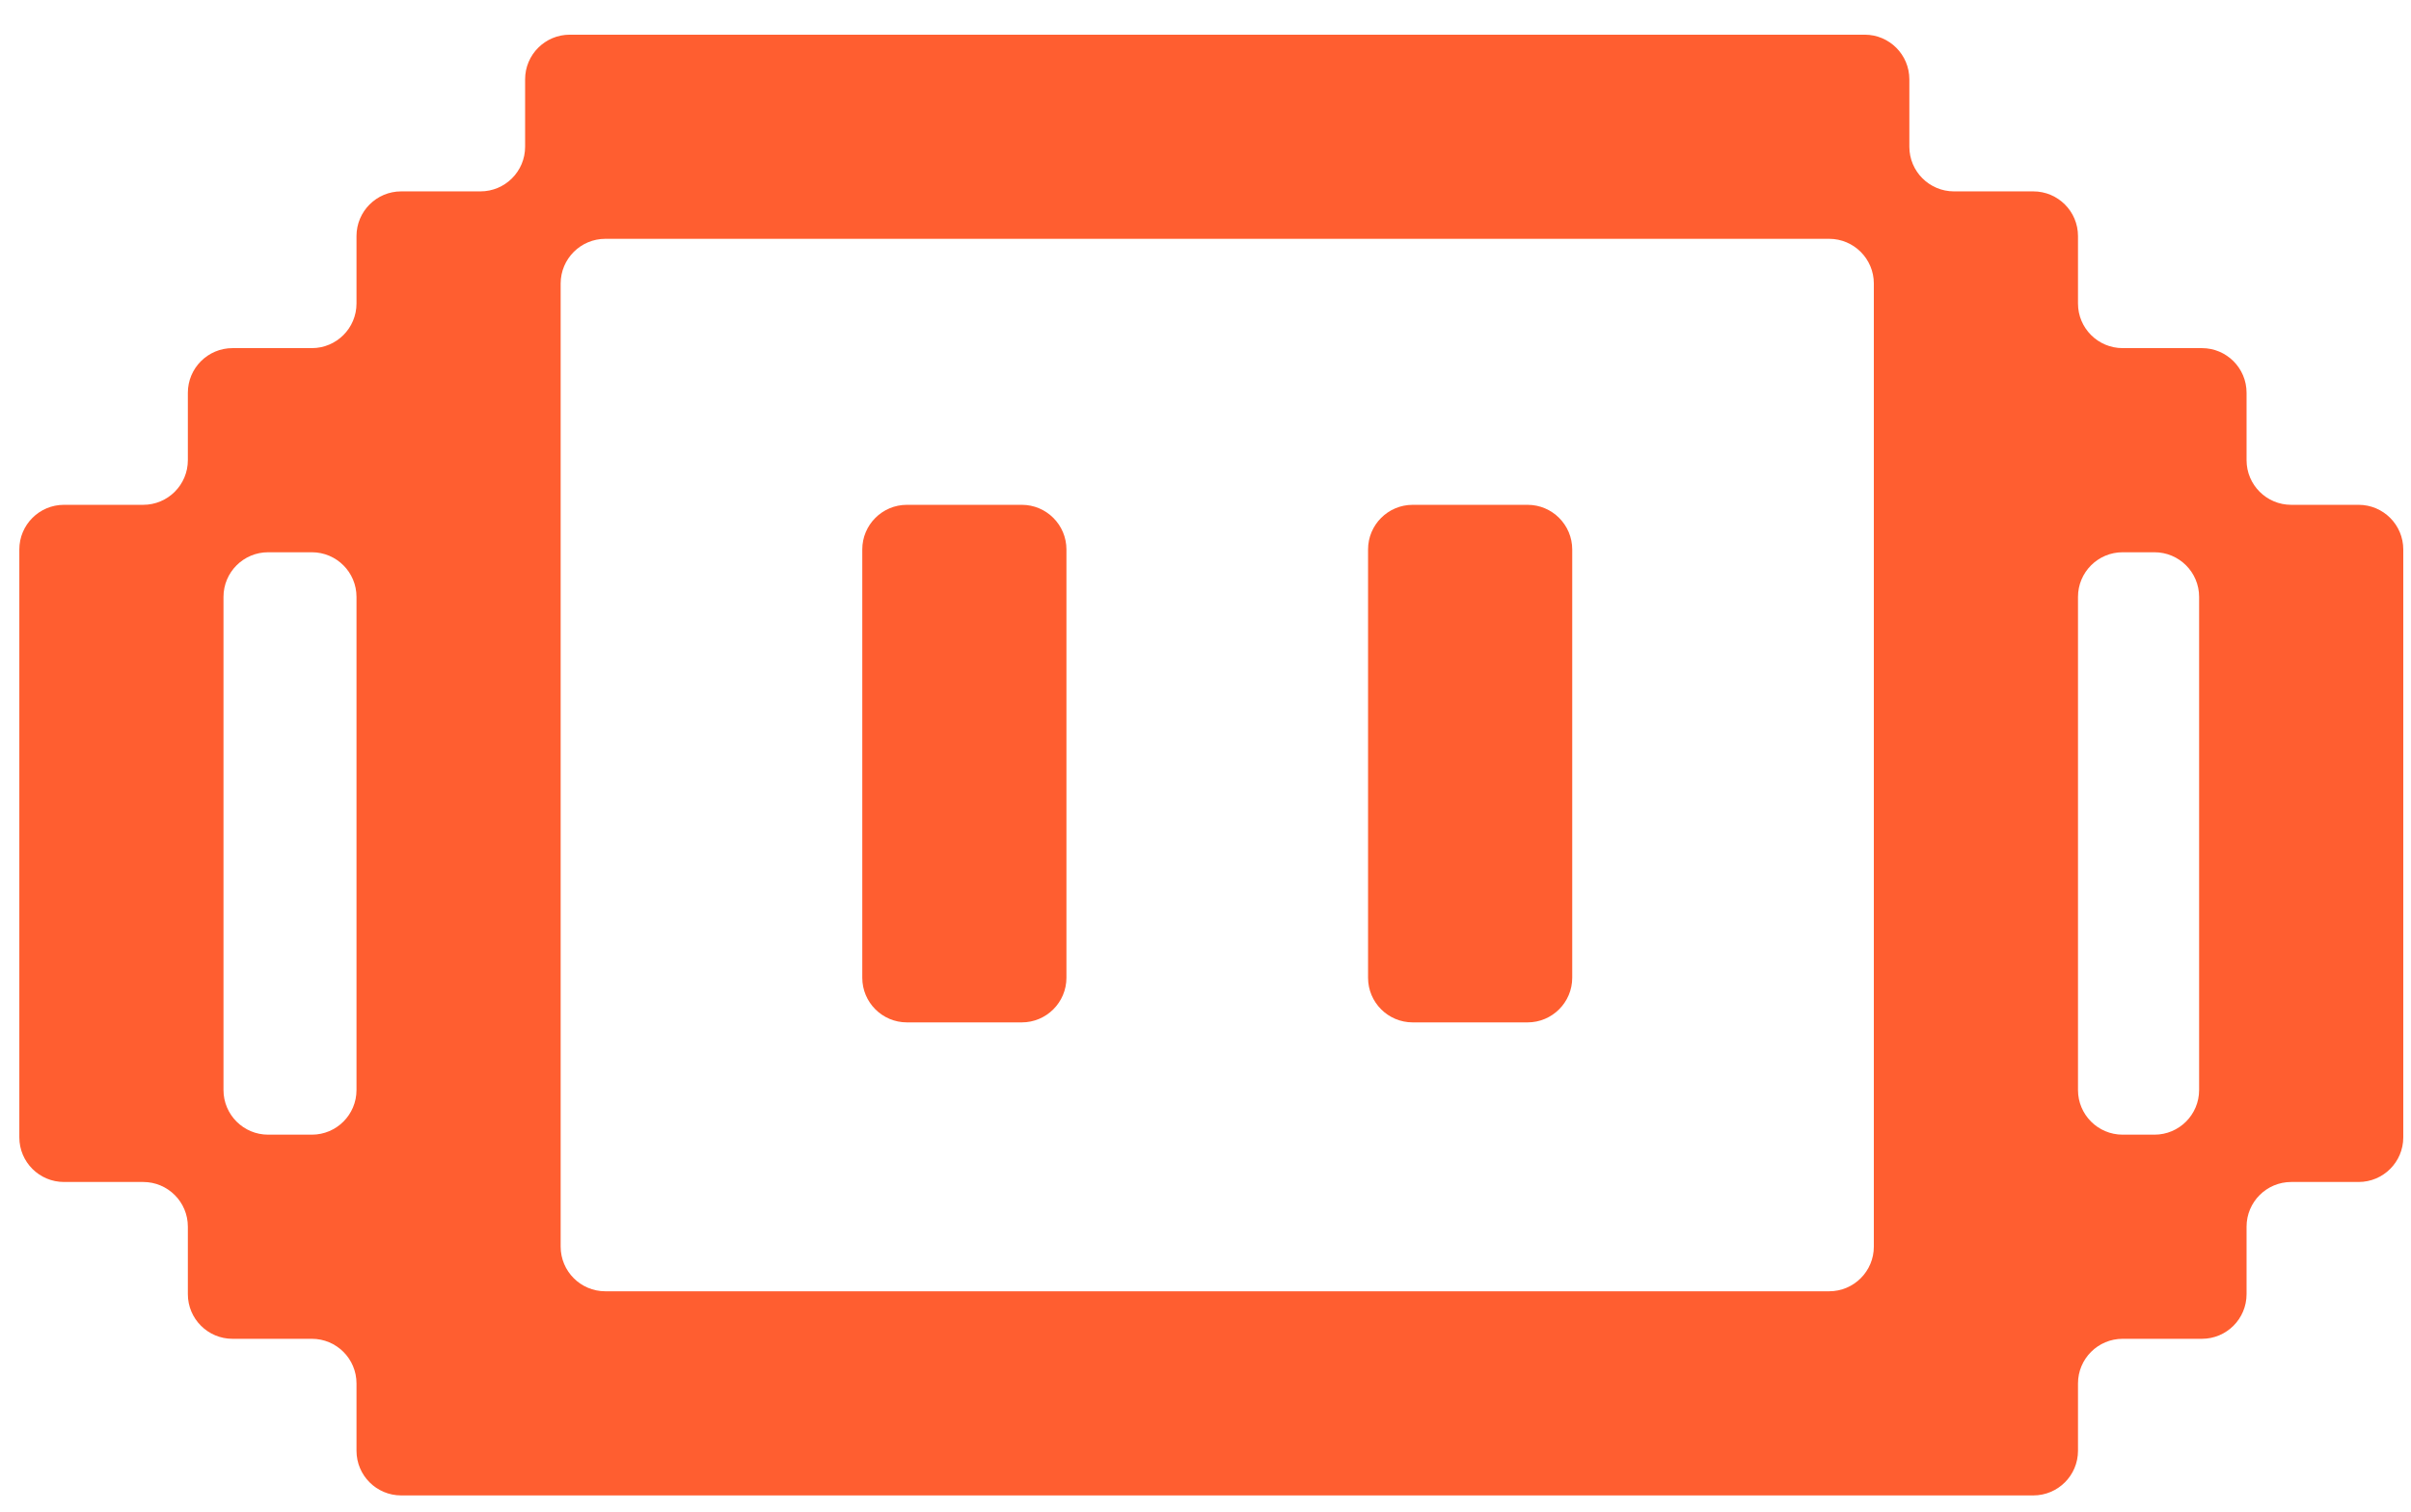 <svg width="59" height="37" viewBox="0 0 59 37" fill="none" xmlns="http://www.w3.org/2000/svg">
<path fill-rule="evenodd" clip-rule="evenodd" d="M29.351 0.849H26.097H25.226H21.97H21.101H17.846H16.974H13.943C13.339 0.849 12.85 1.338 12.85 1.942V3.592C12.85 4.195 12.36 4.684 11.757 4.684H9.817C9.214 4.684 8.724 5.174 8.724 5.777V7.427C8.724 8.031 8.235 8.52 7.631 8.52H5.69C5.087 8.52 4.597 9.009 4.597 9.613V11.262C4.597 11.866 4.108 12.355 3.504 12.355H1.566C0.962 12.355 0.473 12.844 0.473 13.448V16.191V17.351V20.026V21.187V23.932V25.022V27.835C0.473 28.439 0.962 28.928 1.566 28.928H3.504C4.108 28.928 4.597 29.417 4.597 30.021V31.673C4.597 32.277 5.087 32.766 5.69 32.766H7.631C8.235 32.766 8.724 33.255 8.724 33.859V35.506C8.724 36.11 9.214 36.599 9.817 36.599H12.85H13.72H16.974H17.846H21.101H21.97H25.226H26.097H29.351H30.222H33.478H34.347H37.602H38.474H41.728H42.597H45.855H46.724H49.758C50.361 36.599 50.851 36.11 50.851 35.506V33.859C50.851 33.255 51.34 32.766 51.944 32.766H53.883C54.487 32.766 54.976 32.277 54.976 31.673V30.021C54.976 29.418 55.465 28.928 56.069 28.928H57.718C58.322 28.928 58.811 28.439 58.811 27.835V25.023V23.932V21.187V20.026V17.351V16.191V13.448C58.811 12.845 58.322 12.355 57.718 12.355H56.069C55.465 12.355 54.976 11.866 54.976 11.262V9.613C54.976 9.009 54.487 8.52 53.883 8.52H51.944C51.34 8.52 50.851 8.031 50.851 7.427V5.777C50.851 5.174 50.361 4.684 49.758 4.684H47.817C47.214 4.684 46.724 4.195 46.724 3.592V1.942C46.724 1.338 46.235 0.849 45.632 0.849H42.597H41.728H38.474H37.602H34.347H33.478H30.222H29.351ZM21.97 31.603H21.101H17.846H16.974H14.813C14.21 31.603 13.72 31.114 13.72 30.51V28.928V27.77V25.022V23.932V21.187V20.026V17.351V16.191V13.516V12.355V9.681V8.52V6.938C13.72 6.335 14.21 5.845 14.813 5.845H16.974H17.846H21.101H21.97H25.226H26.097H29.351H30.222H33.478H34.347H37.602H38.474H41.728H42.597H44.762C45.365 5.845 45.855 6.335 45.855 6.938V8.52V9.681V12.355V13.516V16.191V17.351V20.026V21.187V23.932V25.023V27.77V28.928V30.51C45.855 31.114 45.365 31.603 44.762 31.603H42.597H41.728H38.474H37.602H34.347H33.478H30.222H29.351H26.097H25.226H21.97ZM50.851 17.351V16.191V14.609C50.851 14.005 51.34 13.516 51.944 13.516H52.722C53.326 13.516 53.815 14.005 53.815 14.609V16.191V17.351V20.026V21.187V23.932V25.023V26.677C53.815 27.281 53.326 27.77 52.722 27.77H51.944C51.34 27.77 50.851 27.281 50.851 26.677V25.023V23.932V21.187V20.026V17.351ZM5.469 14.609C5.469 14.005 5.958 13.516 6.562 13.516H7.631C8.235 13.516 8.724 14.005 8.724 14.609V16.191V17.351V20.026V21.187V23.932V25.022V26.677C8.724 27.281 8.235 27.77 7.631 27.77H6.562C5.958 27.77 5.469 27.281 5.469 26.677V25.022V23.932V21.187V20.026V17.351V16.191V14.609ZM38.474 13.448C38.474 12.844 37.984 12.355 37.381 12.355H34.571C33.967 12.355 33.478 12.844 33.478 13.448V16.191V17.351V20.026V21.187V23.929C33.478 24.533 33.967 25.022 34.571 25.022H37.381C37.984 25.022 38.474 24.533 38.474 23.929V21.187V20.026V17.351V16.191V13.448ZM21.101 13.448C21.101 12.844 21.59 12.355 22.194 12.355H25.004C25.607 12.355 26.097 12.844 26.097 13.448V16.191V17.351V20.026V21.187V23.929C26.097 24.533 25.607 25.022 25.004 25.022H22.194C21.59 25.022 21.101 24.533 21.101 23.929V21.187V20.026V17.351V16.191V13.448Z" fill="#FF5E30"/>
</svg>

